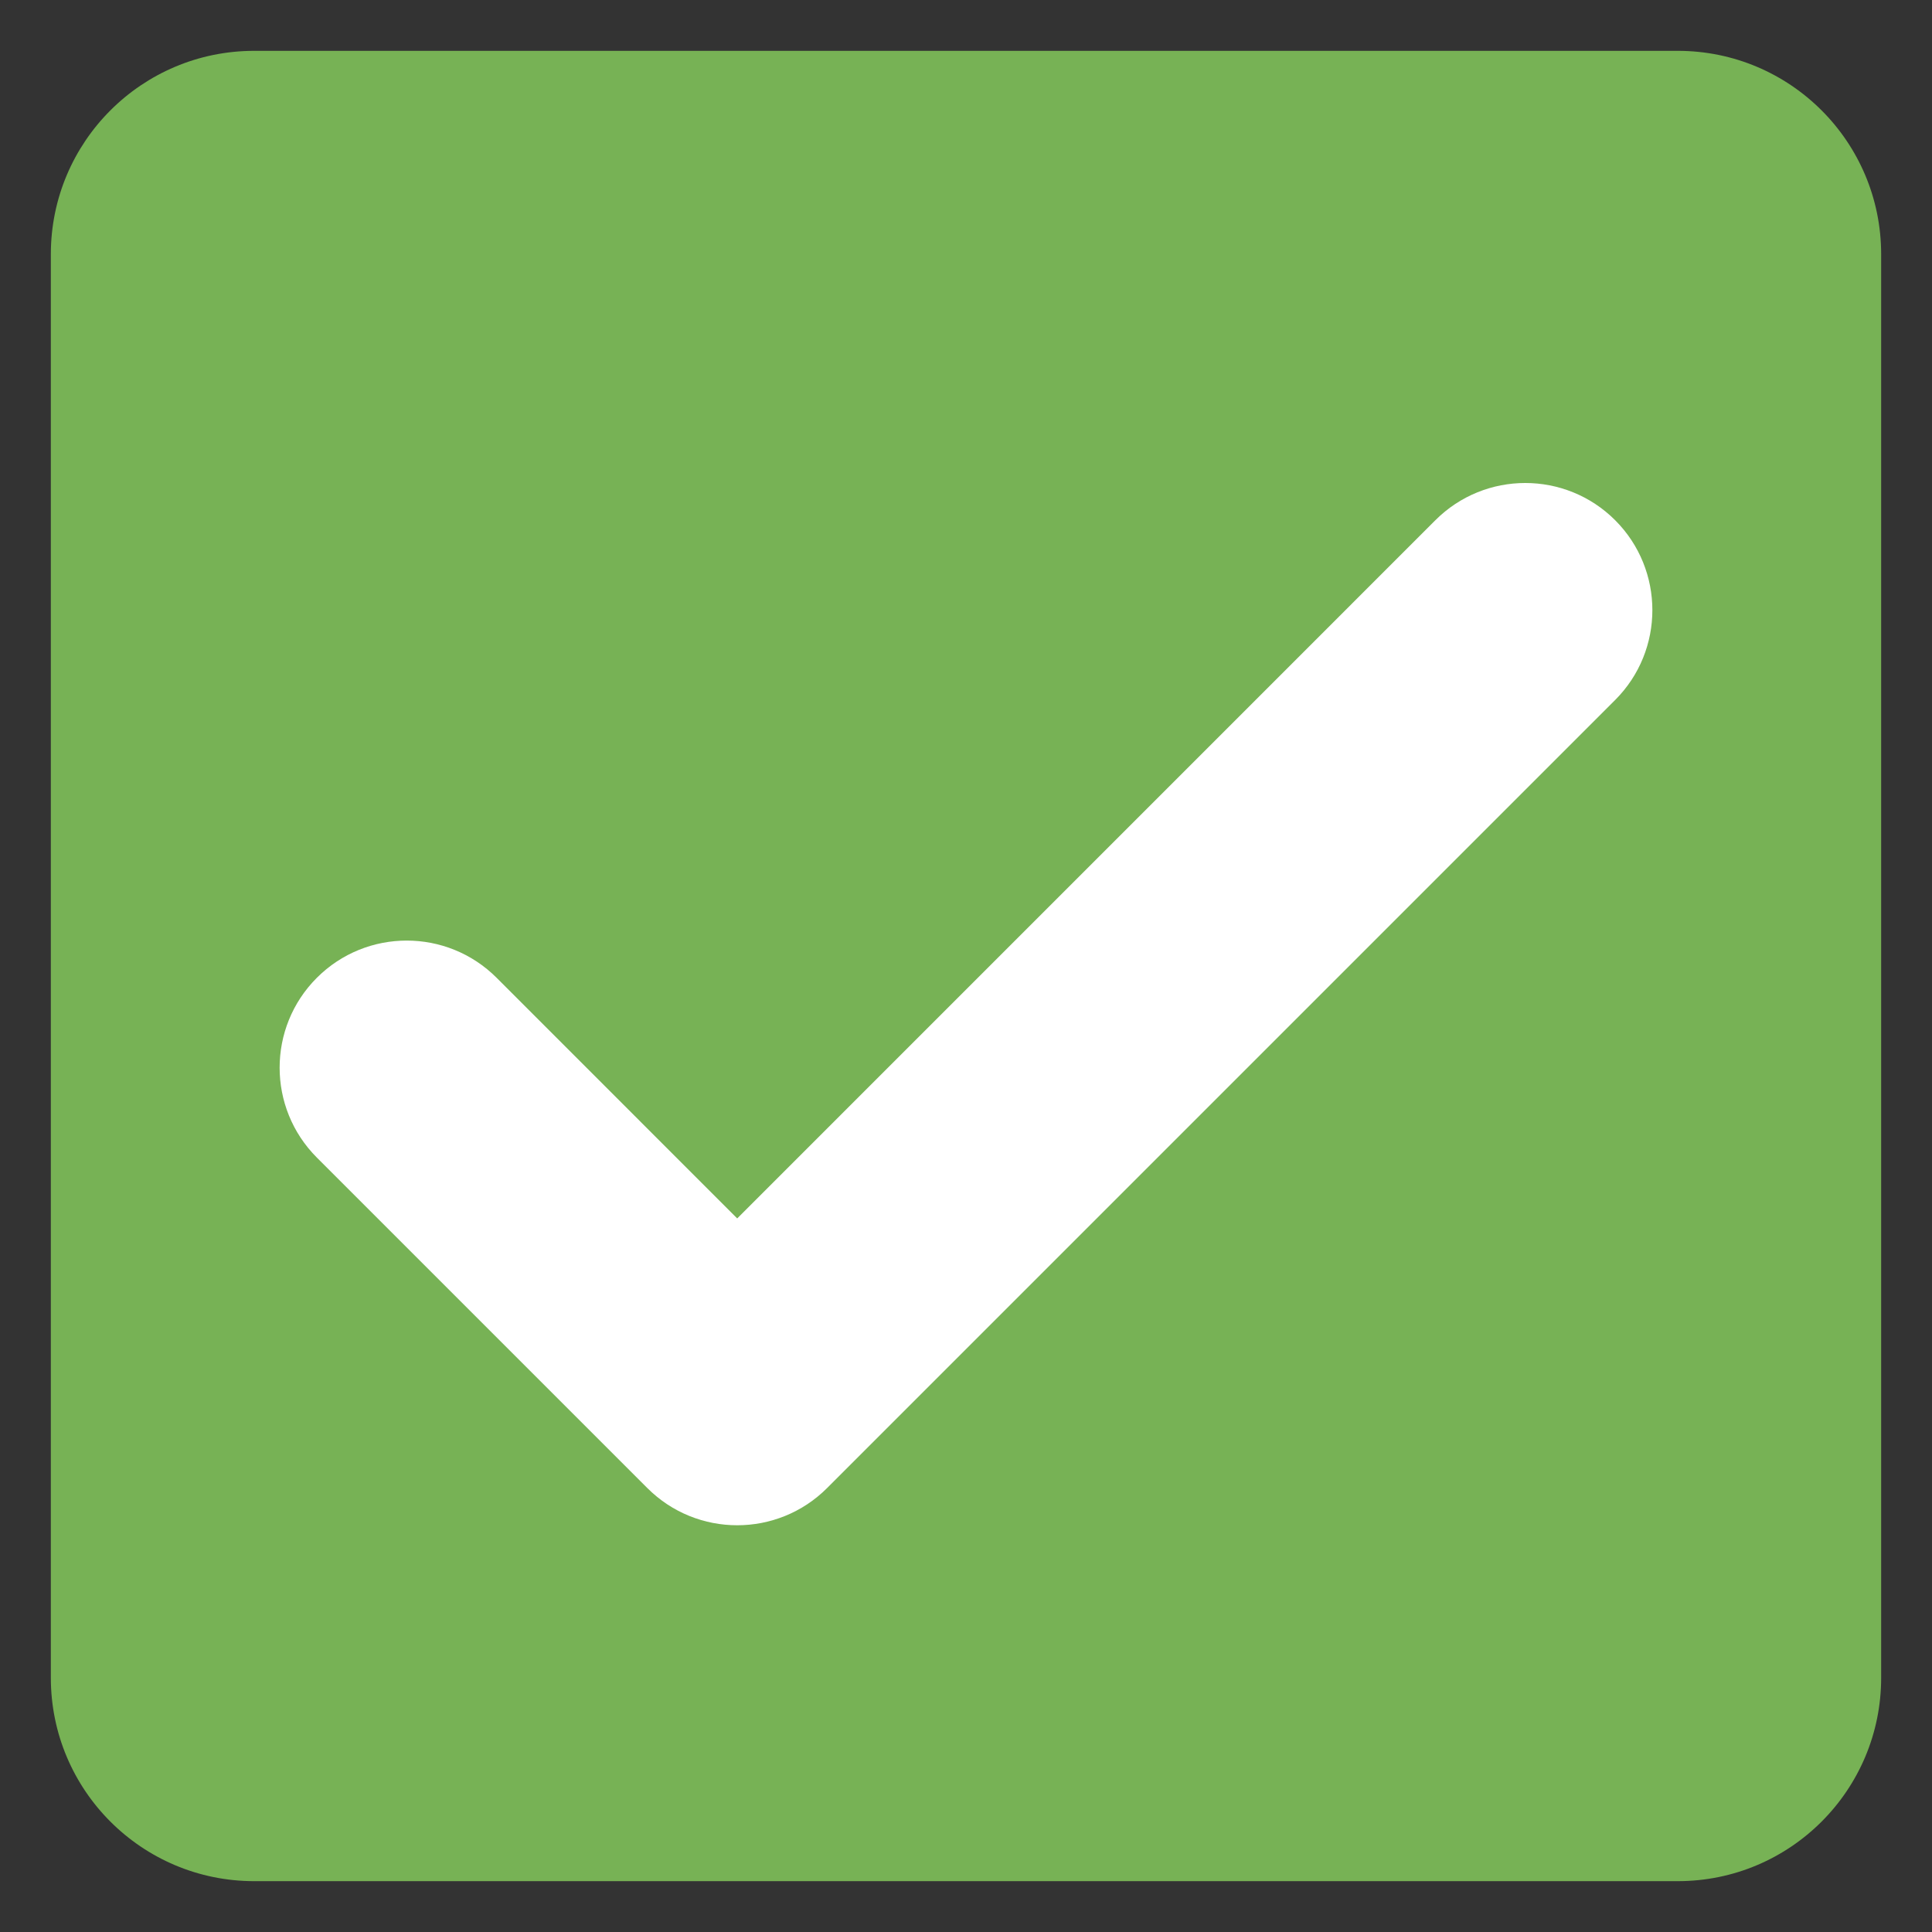 <svg xmlns="http://www.w3.org/2000/svg" viewBox="0 0 47.5 47.5" enable-background="new 0 0 47.5 47.5"><rect x="0" y="0" width="47.5" height="47.5" fill="#333333" stroke="none"/><defs><clipPath id="a"><path d="M0 38h38V0H0v38z"/></clipPath></defs><g><g><g clip-path="url(#a)" transform="matrix(1.25 0 0 -1.25 0 47.5)"><g><path d="M37 5c0-2.21-1.79-4-4-4H5C2.79 1 1 2.79 1 5v28c0 2.21 1.79 4 4 4h28c2.21 0 4-1.79 4-4V5z" fill="#77b255"/></g><g><path d="M14.5 8c-.64 0-1.28.244-1.768.732l-6.5 6.5c-.976.977-.976 2.56 0 3.536s2.56.976 3.536 0l4.732-4.733 13.732 13.733c.977.976 2.56.976 3.536 0 .976-.977.976-2.56 0-3.536l-15.5-15.5C15.78 8.244 15.14 8 14.5 8" fill="#fff"/></g></g></g></g></svg>